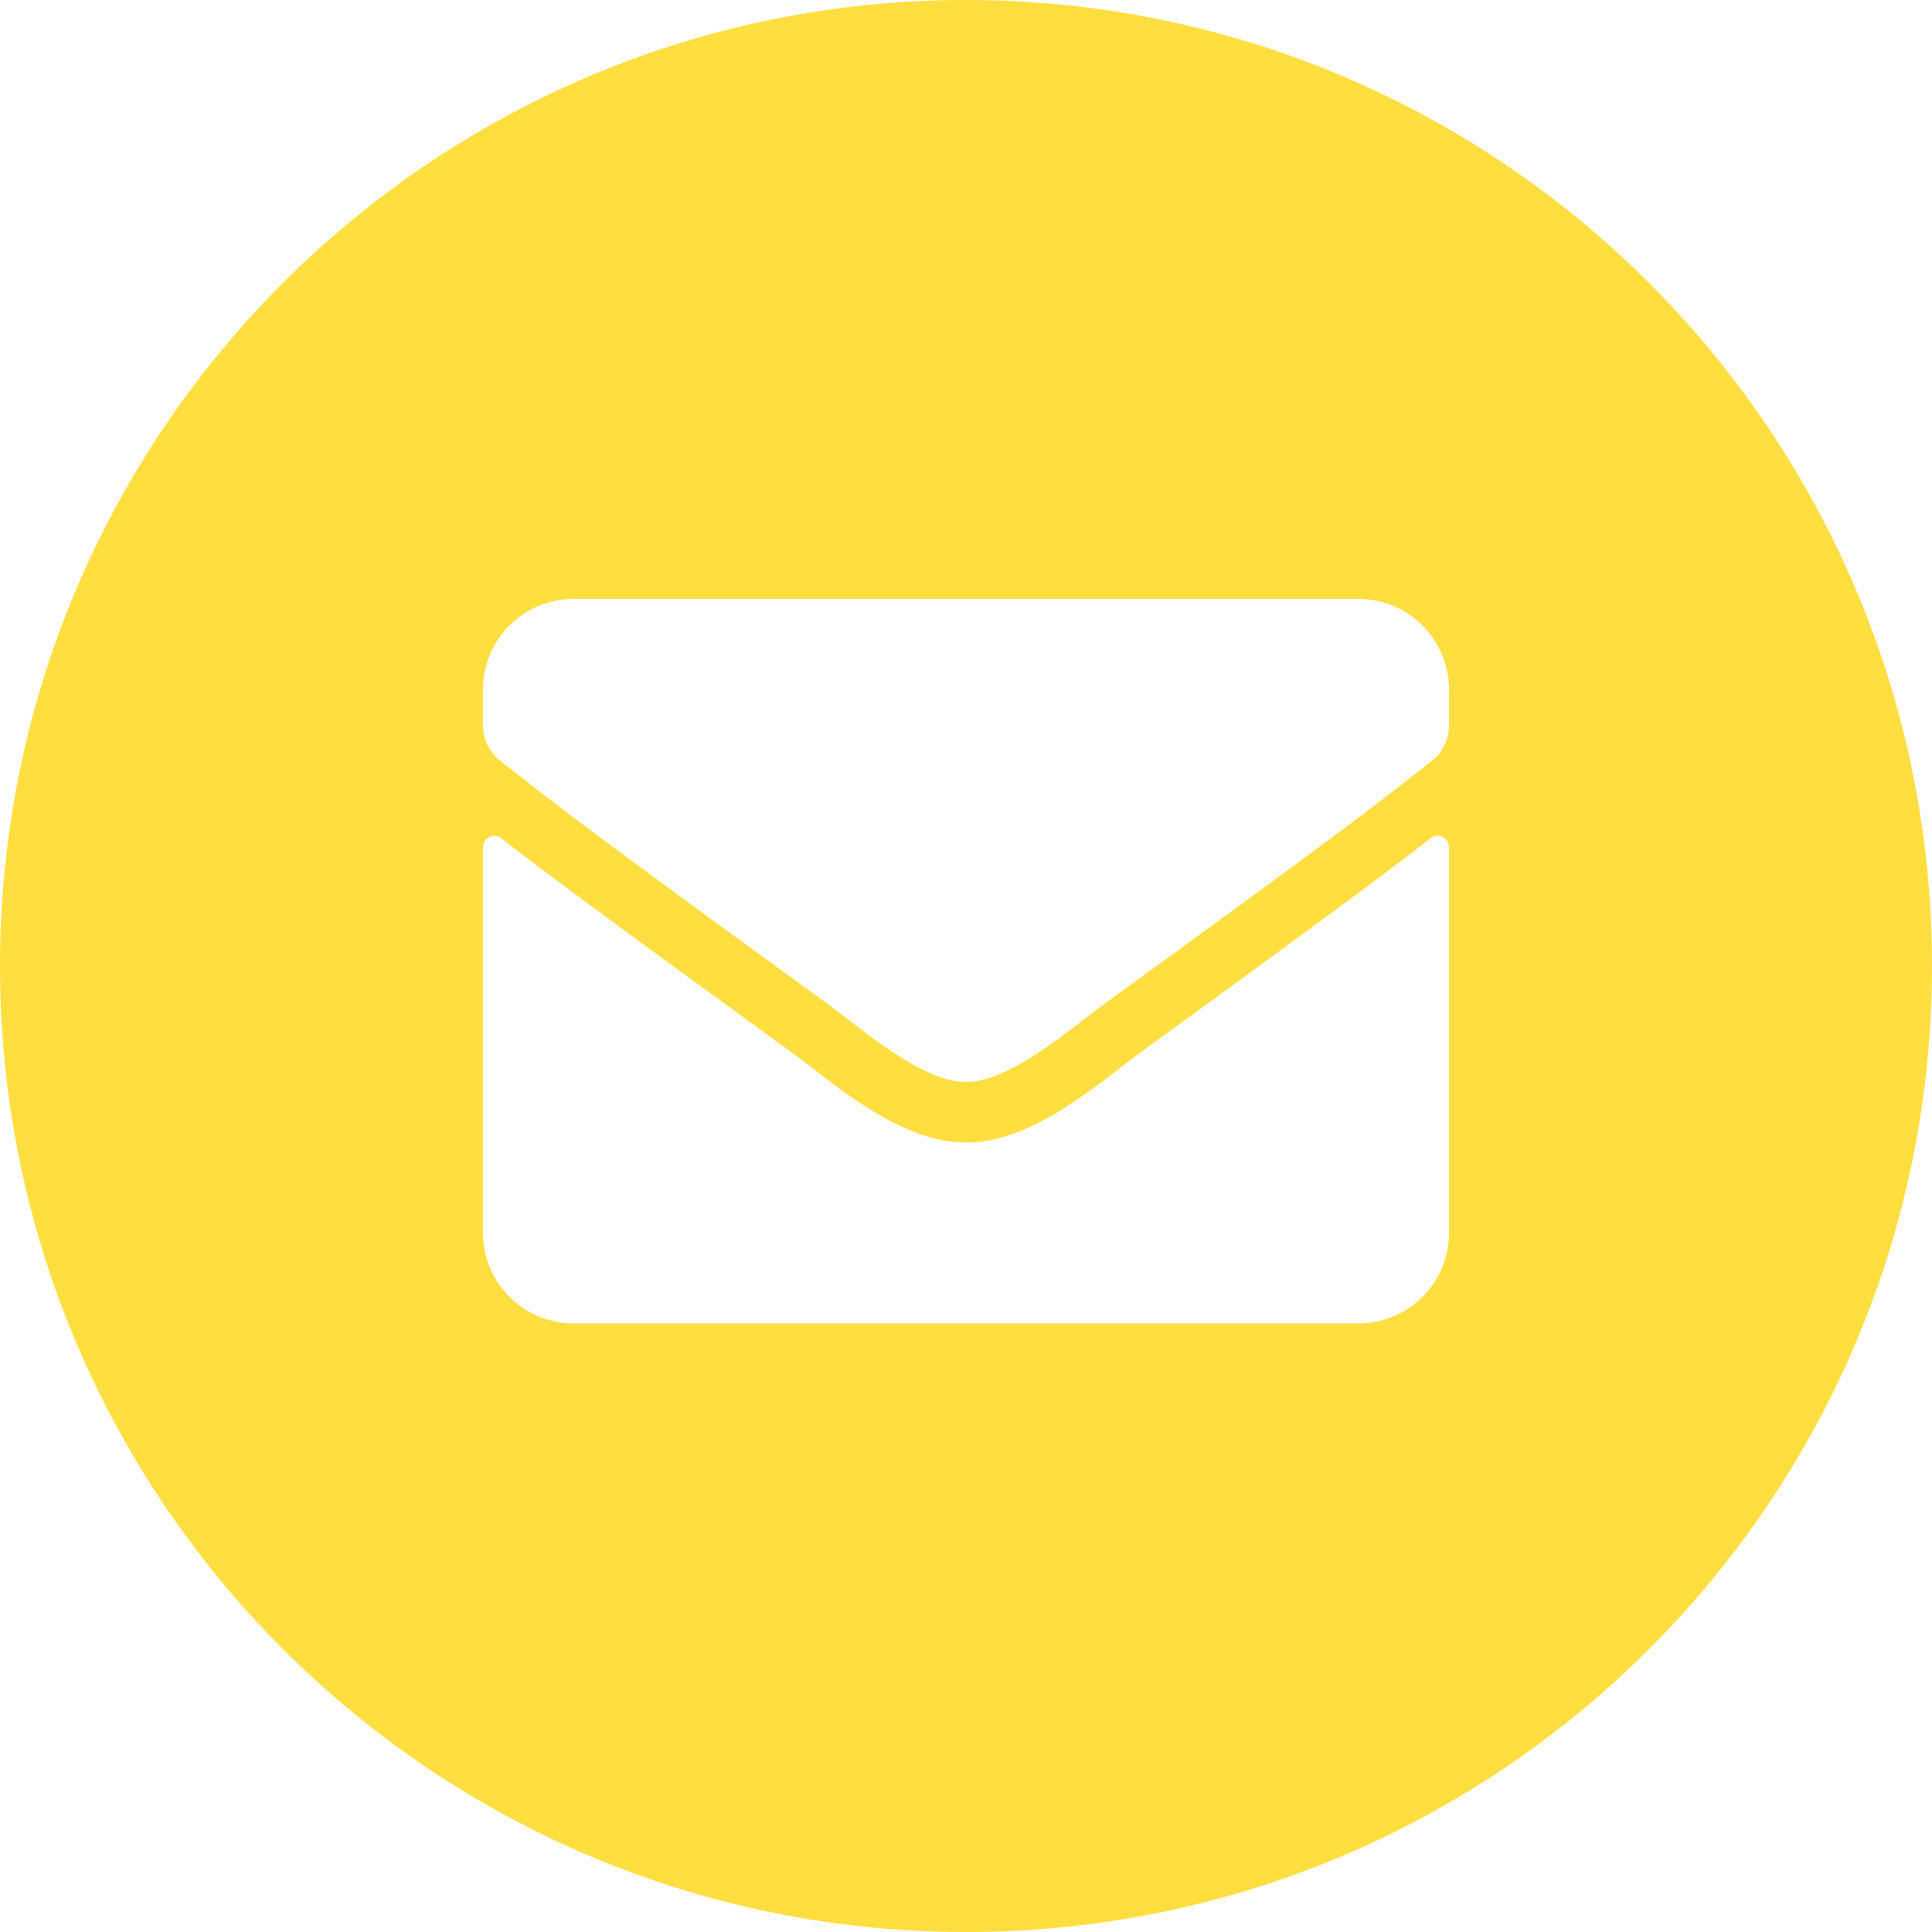 <?xml version="1.0" encoding="UTF-8"?> <svg xmlns="http://www.w3.org/2000/svg" width="100" height="100" viewBox="0 0 100 100" fill="none"> <path fill-rule="evenodd" clip-rule="evenodd" d="M50 100C77.614 100 100 77.614 100 50C100 22.386 77.614 0 50 0C22.386 0 0 22.386 0 50C0 77.614 22.386 100 50 100ZM75 43.842C75 43.363 74.434 43.08 74.053 43.383C71.865 45.082 68.975 47.25 59.014 54.486C57.031 55.932 53.486 59.164 50 59.135C46.533 59.154 43.057 55.99 40.996 54.486C31.035 47.25 28.135 45.092 25.947 43.393C25.557 43.09 25 43.363 25 43.852V63.812C25 66.4 27.1 68.5 29.688 68.5H70.312C72.9 68.5 75 66.4 75 63.812V43.842ZM56.195 52.695C54.44 54.053 51.878 56.032 50 56C47.734 56.039 44.473 53.148 42.832 51.957C30.821 43.241 29.096 41.89 26.528 39.881L25.898 39.389C25.332 38.94 25 38.266 25 37.543V35.688C25 33.1 27.1 31 29.688 31H70.312C72.9 31 75 33.1 75 35.688V37.543C75 38.266 74.668 38.949 74.102 39.389L73.615 39.772C70.965 41.852 69.4 43.08 57.168 51.957C56.887 52.161 56.559 52.415 56.195 52.695Z" fill="#FFDE40"></path> </svg> 